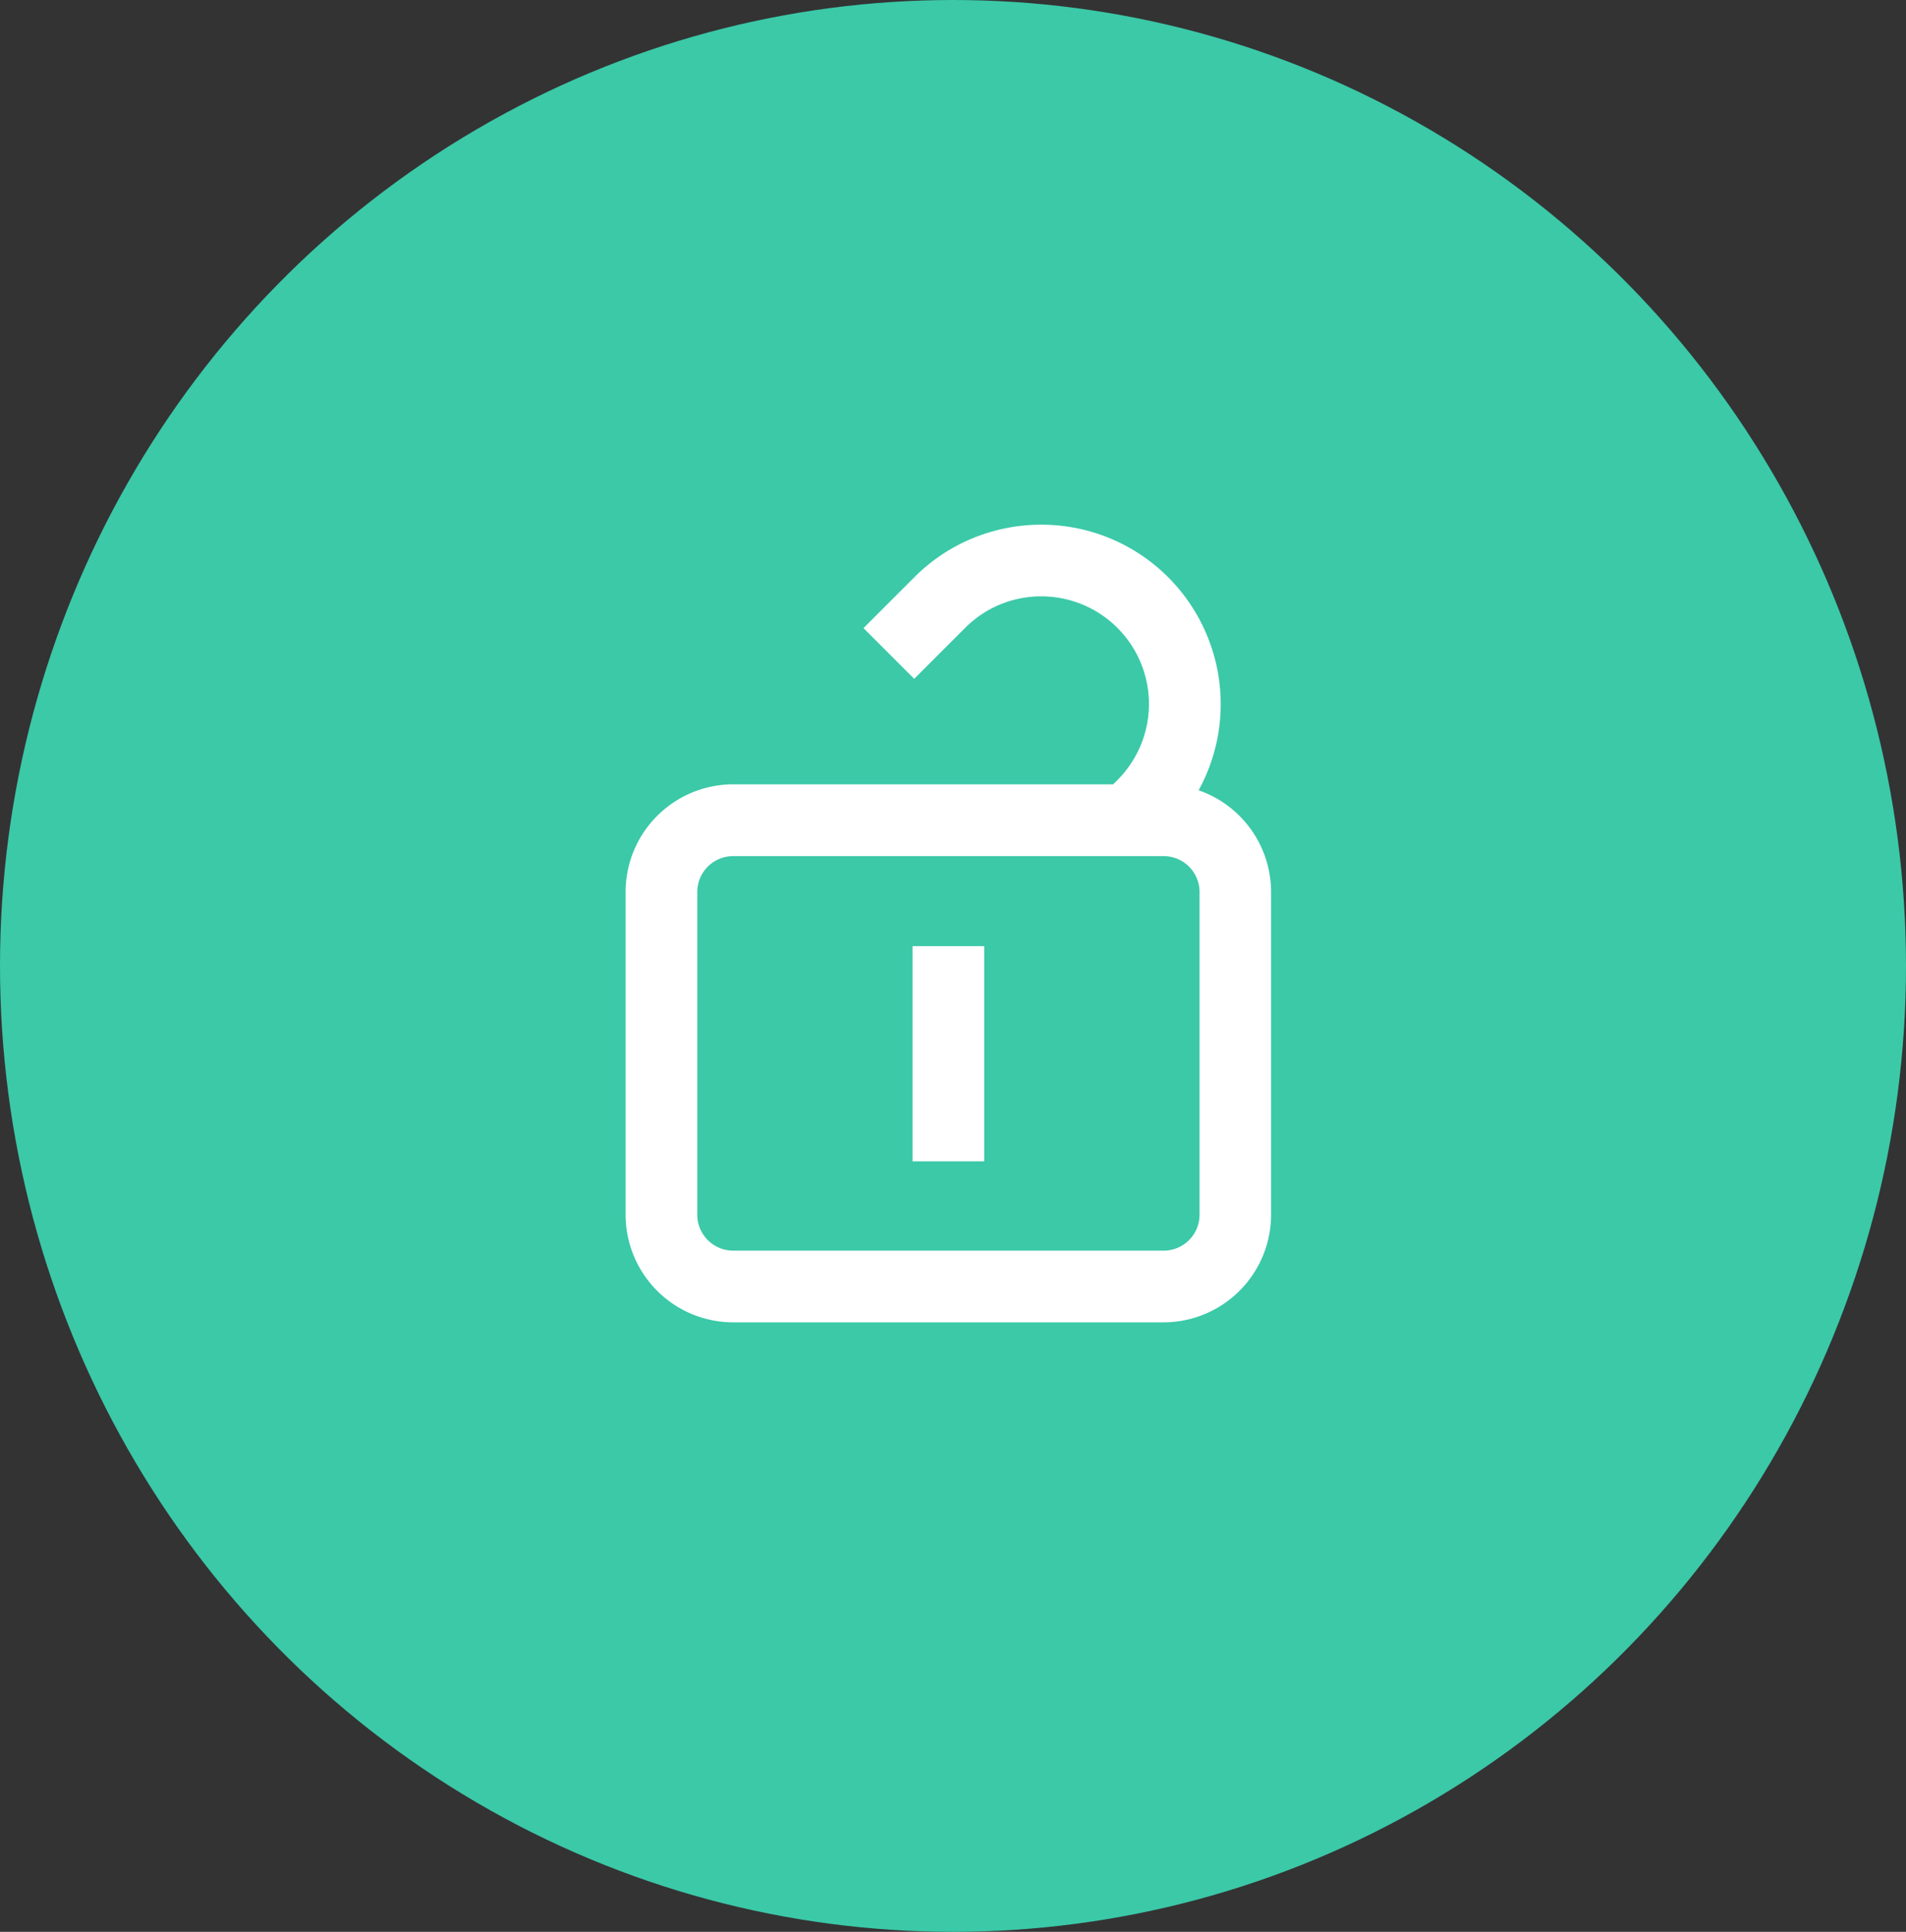 <svg xmlns="http://www.w3.org/2000/svg" width="74" height="75" viewBox="0 0 74 75">
  <rect x="0" y="0" width="74" height="75" fill="#333333" stroke="none"/>
  <g id="Group_4734" data-name="Group 4734" transform="translate(-916.329 -2789.272)">
    <ellipse id="Ellipse_107" data-name="Ellipse 107" cx="37" cy="37.5" rx="37" ry="37.5" transform="translate(916.329 2789.272)" fill="#3bc9a8"/>
    <g id="XMLID_2162_" transform="translate(940.618 2809.641)">
      <path id="XMLID_2165_" d="M71.064,10.312A6.953,6.953,0,0,0,71.39,4.3,6.966,6.966,0,0,0,67.62.529a6.991,6.991,0,0,0-5.332,0A6.909,6.909,0,0,0,60.03,2.039L58.053,4.016l1.969,1.969L62,4.007A4.158,4.158,0,0,1,63.353,3.1a4.2,4.2,0,0,1,3.2,0,4.179,4.179,0,0,1,2.263,5.464,4.231,4.231,0,0,1-.906,1.355l-.163.162H52.994a4.182,4.182,0,0,0-4.177,4.177V26.792a4.182,4.182,0,0,0,4.177,4.177H69.7a4.182,4.182,0,0,0,4.177-4.177V14.26a4.183,4.183,0,0,0-2.817-3.949ZM71.1,26.792A1.394,1.394,0,0,1,69.7,28.185H52.994A1.394,1.394,0,0,1,51.6,26.792V14.26a1.394,1.394,0,0,1,1.392-1.392H69.7A1.394,1.394,0,0,1,71.1,14.26Z" transform="translate(-48.817 0)" fill="#fff"/>
      <path id="XMLID_2166_" d="M232.98,270.523h2.785v8.355H232.98Z" transform="translate(-221.841 -254.16)" fill="#fff"/>
    </g>
  </g>
</svg>
